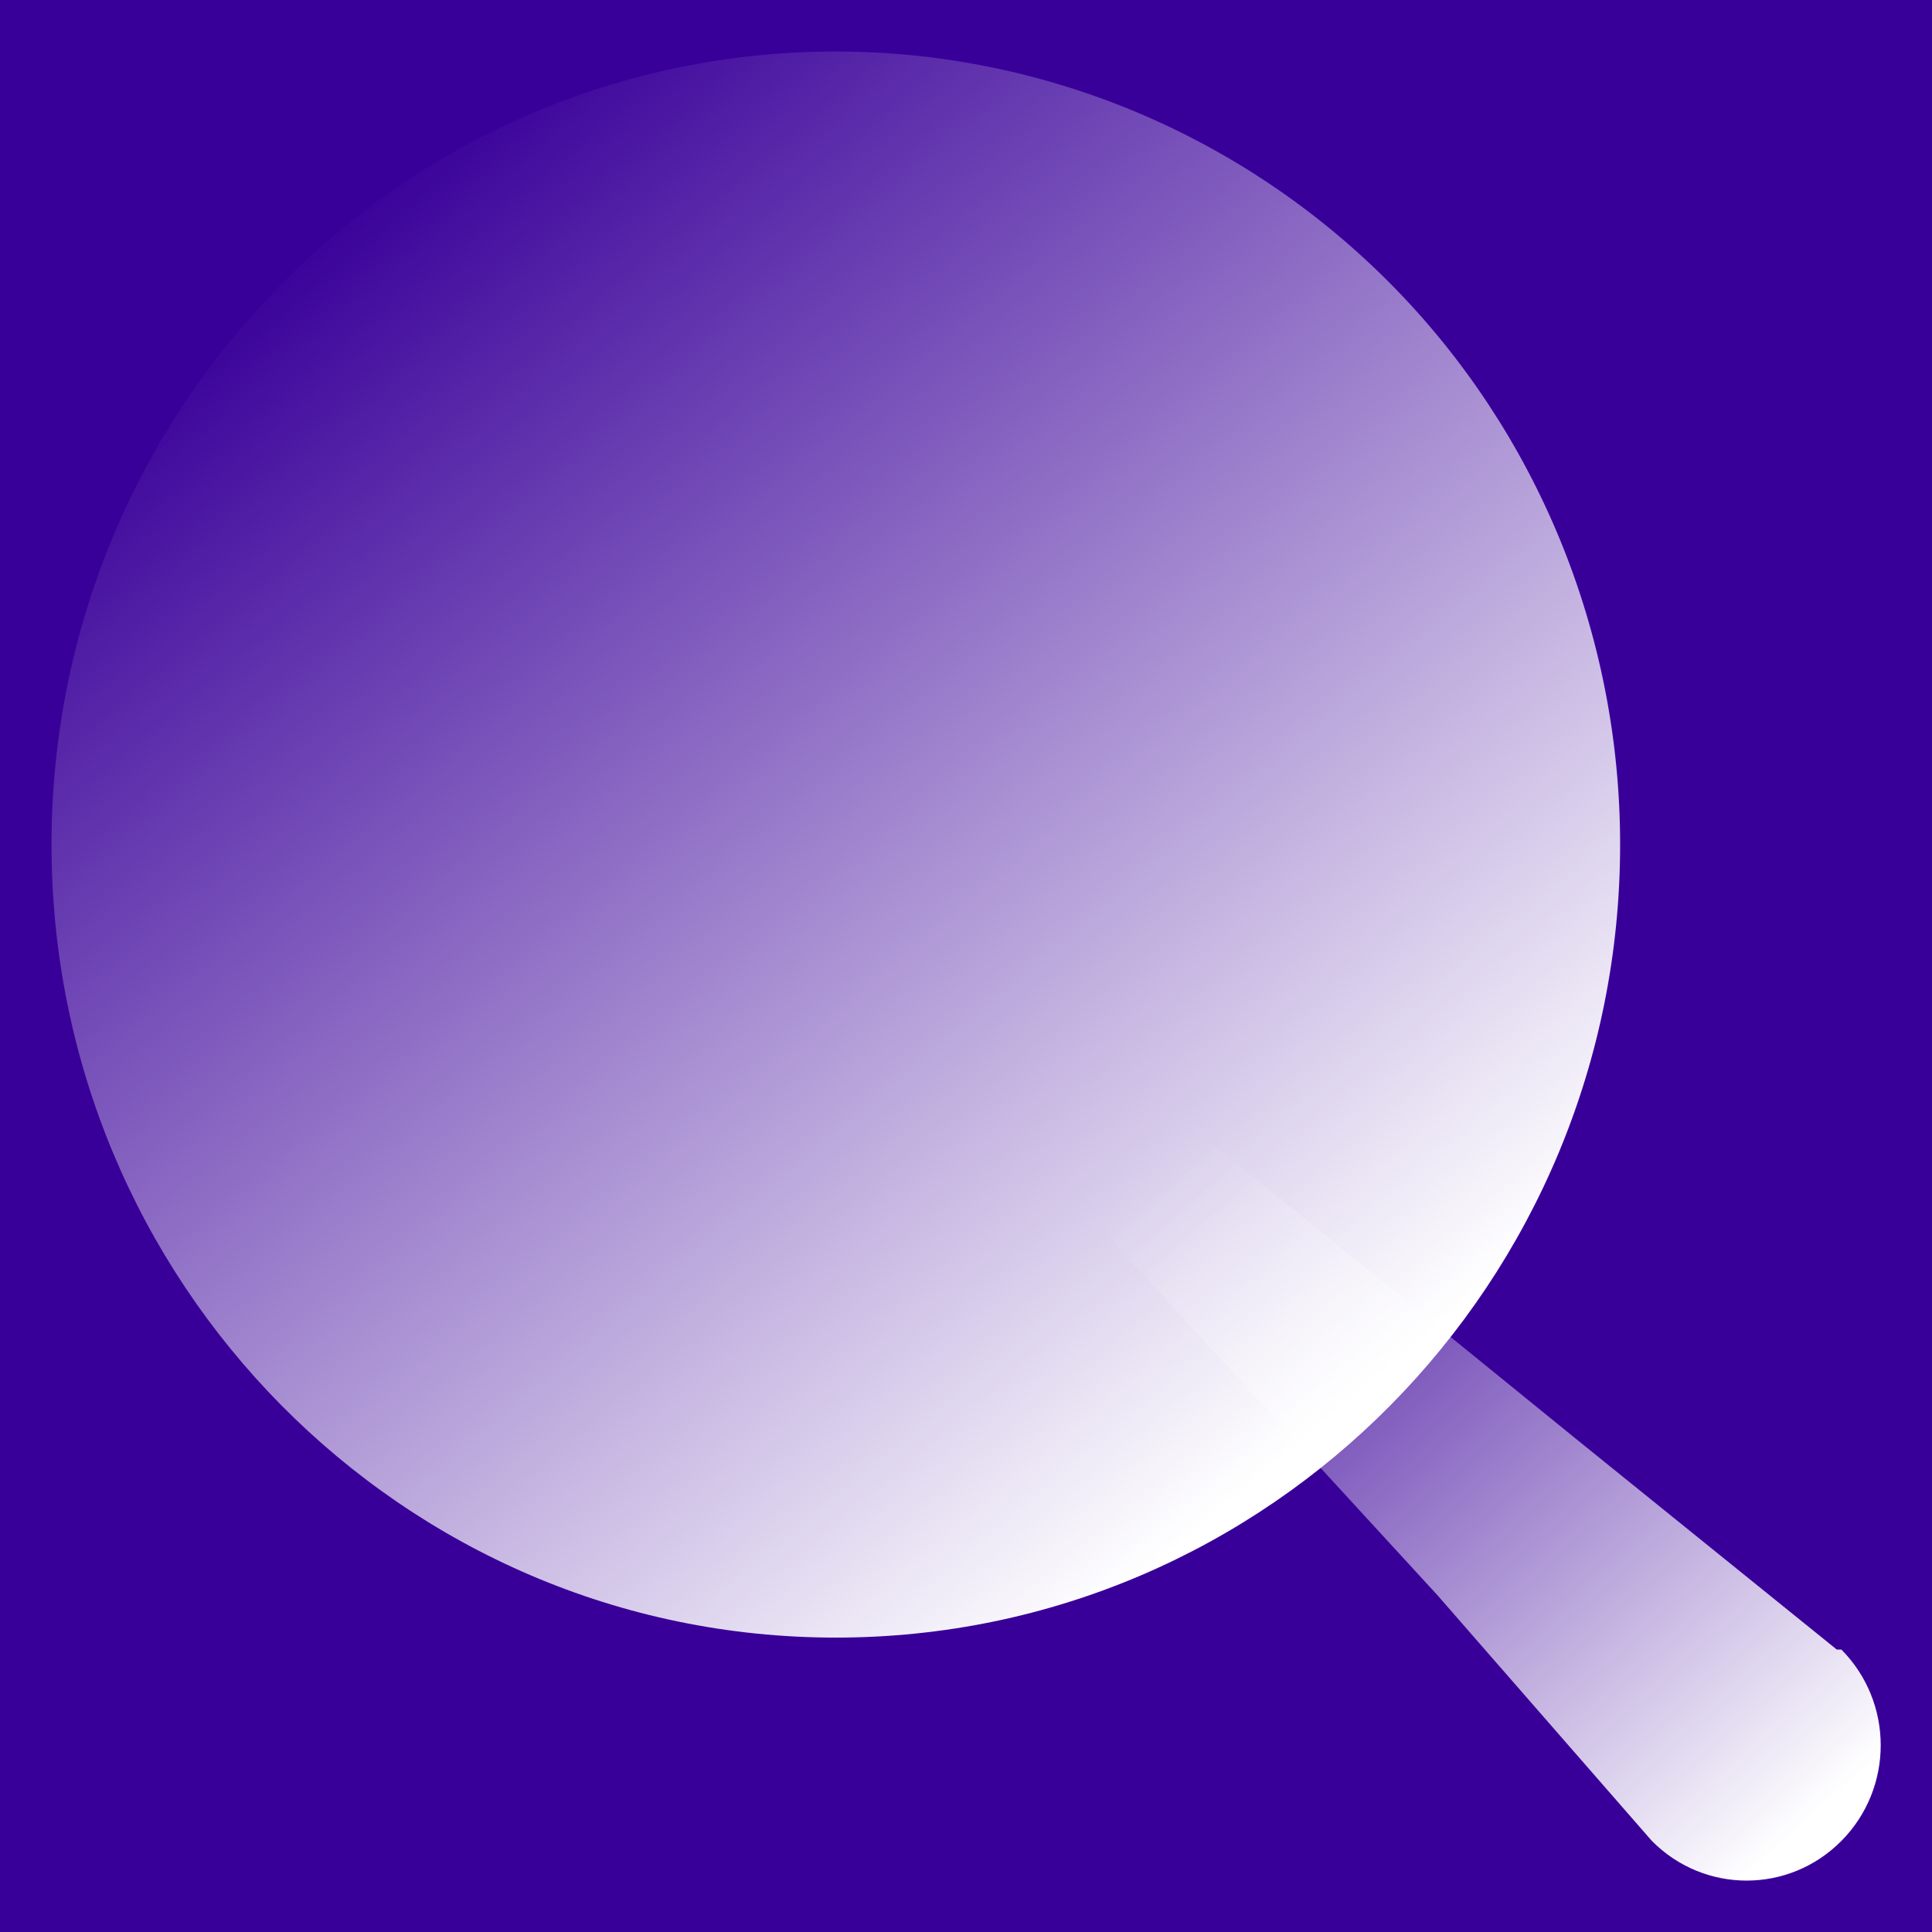 <?xml version="1.0" encoding="UTF-8"?>
<svg xmlns="http://www.w3.org/2000/svg" xmlns:xlink="http://www.w3.org/1999/xlink" id="Layer_5" data-name="Layer 5" viewBox="0 0 42 42">
  <defs>
    <style>
      .cls-1 {
        fill: url(#linear-gradient);
      }

      .cls-1, .cls-2, .cls-3 {
        stroke-width: 0px;
      }

      .cls-2 {
        fill: url(#linear-gradient-2);
      }

      .cls-3 {
        fill: #390099;
      }
    </style>
    <linearGradient id="linear-gradient" x1="6.8" y1="428.08" x2="28.8" y2="402.08" gradientTransform="translate(0 433) scale(1 -1)" gradientUnits="userSpaceOnUse">
      <stop offset="0" stop-color="#fff" stop-opacity="0"></stop>
      <stop offset="1" stop-color="#fff"></stop>
    </linearGradient>
    <linearGradient id="linear-gradient-2" x1="25.89" y1="408.48" x2="39.39" y2="393.48" xlink:href="#linear-gradient"></linearGradient>
  </defs>
  <rect class="cls-3" x="-3" y="-3.5" width="48" height="49"></rect>
  <g>
    <path class="cls-1" d="m18.17,1.12c4.52,0,8.86,1.82,12.06,5.05,3.2,3.23,4.99,7.62,4.99,12.19,0,9.52-7.63,17.24-17.05,17.24S1.12,27.87,1.12,18.36,8.76,1.12,18.17,1.12Z"></path>
    <path class="cls-2" d="m39.93,35.86l-5.62-4.54-7.57-6.15c-.31-.31-1.31-.89-2.2,0-.94.94-.42,1.78,0,2.2l6.71,7.31,4.66,5.34c1.14,1.15,2.98,1.15,4.12,0,1.14-1.15,1.14-3.01,0-4.16h-.1Z"></path>
  </g>
</svg>

